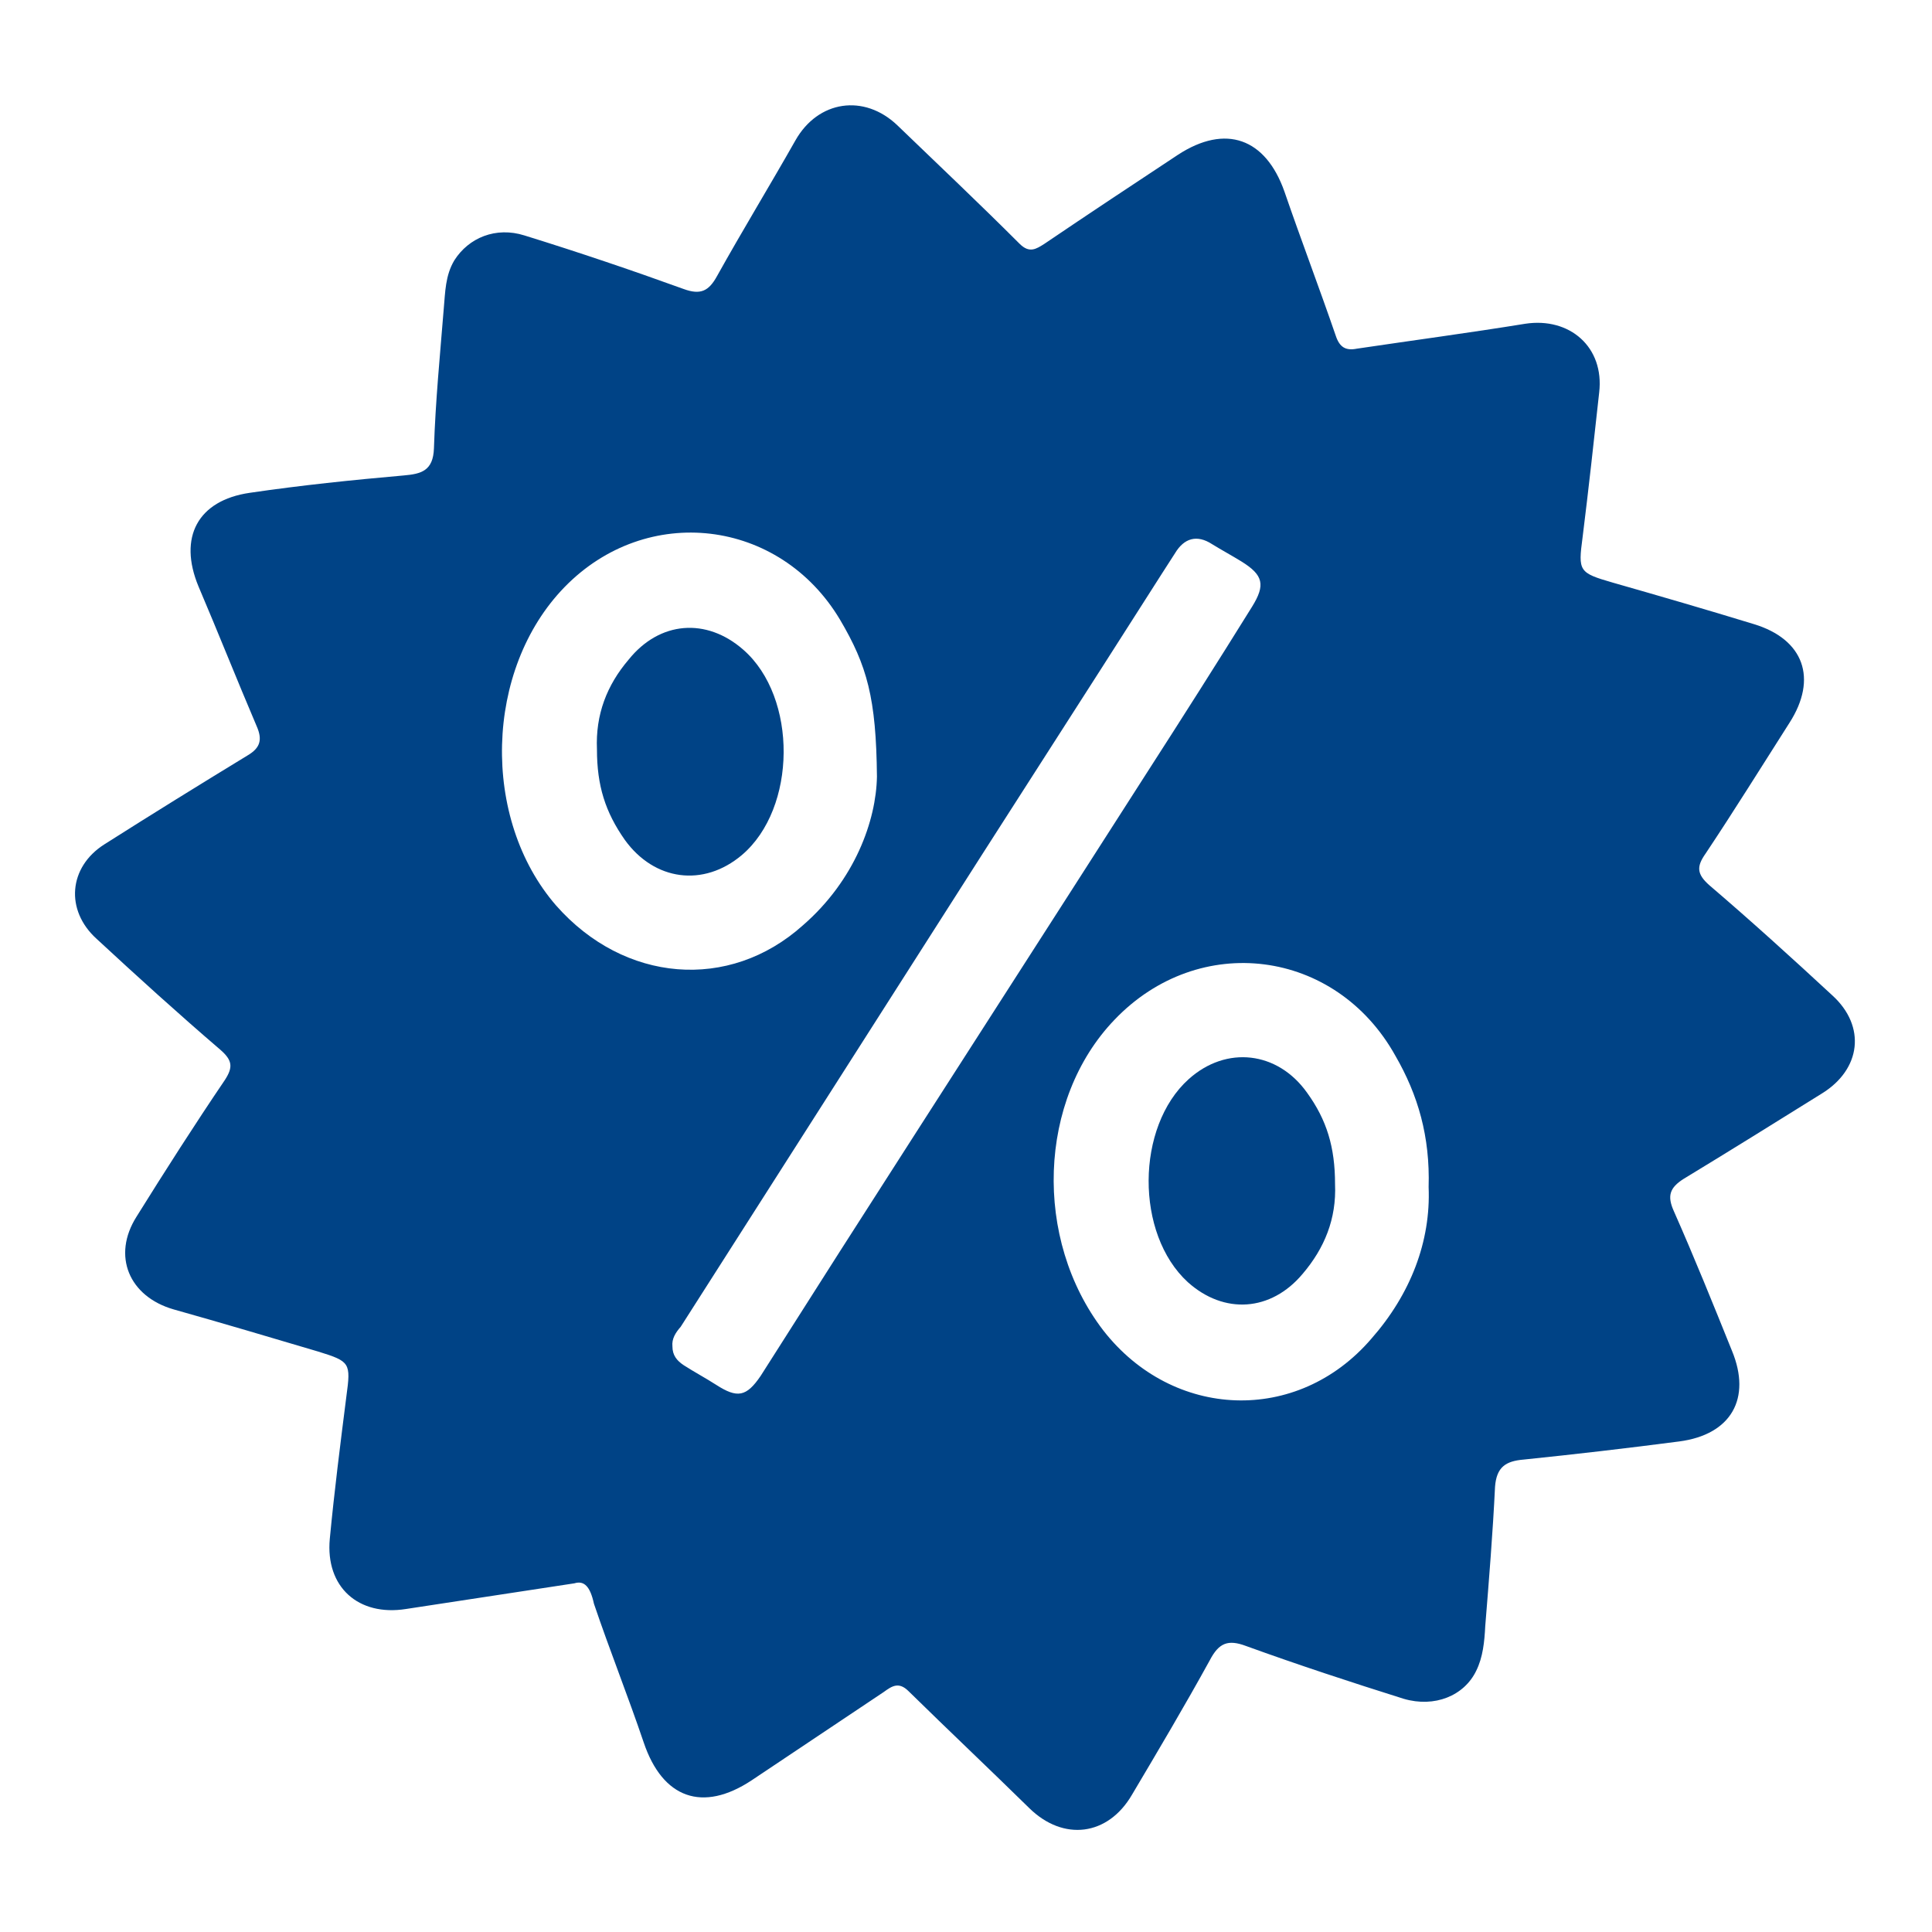 <svg xmlns="http://www.w3.org/2000/svg" xmlns:xlink="http://www.w3.org/1999/xlink" version="1.1" x="0px" y="0px" viewBox="0 0 256 256" enable-background="new 0 0 256 256" xml:space="preserve">
<g><g><path fill="#004386" d="M76.1,209.8c-7.9,1.2-15.1,2.3-22.3,3.4c-6.3,1-10.7-2.9-10.1-9.3c0.6-6.3,1.4-12.6,2.2-18.9c0.6-4.4,0.5-4.6-3.7-5.9c-6.4-1.9-12.8-3.8-19.2-5.6c-5.9-1.7-8.2-7.1-4.9-12.3c3.8-6.1,7.7-12.2,11.7-18.1c1.1-1.7,1-2.6-0.6-4c-5.6-4.8-11-9.7-16.4-14.7c-4.2-3.8-3.7-9.5,1-12.5c6.3-4,12.6-7.9,19-11.8c1.7-1,2-2.1,1.2-3.9c-2.6-6.1-5.1-12.4-7.7-18.5c-2.7-6.5-0.1-11.4,6.8-12.4c6.8-1,13.6-1.7,20.4-2.3c2.3-0.2,3.9-0.6,4-3.6c0.2-6.2,0.8-12.3,1.3-18.5c0.2-2.2,0.2-4.4,1.4-6.4c1.9-3,5.5-4.5,9.3-3.3c7.1,2.2,14.2,4.6,21.1,7.1c2.2,0.8,3.3,0.3,4.4-1.7c3.4-6.1,7-12,10.4-18c3-5.3,9.1-6.2,13.5-2c5.4,5.2,10.9,10.4,16.2,15.7c1.3,1.3,2.2,0.7,3.3,0c5.9-4,11.8-7.9,17.7-11.8c6.3-4.1,11.6-2.2,14.1,4.9c2.2,6.4,4.6,12.7,6.8,19.1c0.5,1.5,1.3,2,2.8,1.7c7.4-1.1,14.9-2.1,22.3-3.3c5.9-0.9,10.5,3.1,9.8,9.1c-0.7,6.4-1.4,12.8-2.2,19.2c-0.6,4.5-0.5,4.7,4,6c6.3,1.8,12.5,3.6,18.7,5.5c6.6,2,8.5,7.2,4.7,13.1c-3.7,5.8-7.3,11.6-11.1,17.3c-1.2,1.7-1.2,2.7,0.5,4.2c5.5,4.7,10.9,9.6,16.3,14.6c4.5,4.1,3.8,9.8-1.4,13c-6.1,3.8-12.2,7.6-18.3,11.3c-1.9,1.2-2.2,2.3-1.3,4.3c2.7,6.1,5.2,12.3,7.7,18.5c2.6,6.3-0.1,11.1-7,12c-6.9,0.9-13.8,1.7-20.6,2.4c-2.4,0.2-3.6,1-3.8,3.6c-0.3,6.2-0.8,12.3-1.3,18.5c-0.1,2-0.3,4.1-1.2,5.9c-1.6,3.3-5.5,4.9-9.6,3.7c-7-2.2-14-4.5-20.9-7c-2.4-0.9-3.6-0.4-4.8,1.9c-3.3,6-6.8,11.9-10.3,17.8c-3.2,5.5-9.1,6.2-13.6,1.8c-5.3-5.2-10.7-10.3-16-15.5c-1.3-1.3-2.2-0.7-3.3,0.1c-5.8,3.9-11.7,7.8-17.5,11.7c-6.5,4.3-11.8,2.4-14.3-5c-2.1-6.2-4.5-12.2-6.6-18.4C78.2,210.2,77.4,209.4,76.1,209.8L76.1,209.8L76.1,209.8z M189.3,157.3c0.2-6.7-1.4-12.2-4.4-17.4c-7.9-14.2-26-16.5-37.2-4.8c-10.2,10.6-10.8,29.1-1.5,41.2c9.2,11.8,25.7,12.5,35.5,1.1C186.9,171.5,189.6,164.5,189.3,157.3L189.3,157.3L189.3,157.3z M116.2,102.9c-0.1-10.4-1.3-14.7-4.9-20.8c-8-13.4-25.6-15.5-36.5-4.3c-10.6,10.9-11.1,30.7-1.1,42.2c9,10.2,22.9,11.4,32.7,2.6C113.3,116.6,116.1,108.7,116.2,102.9L116.2,102.9L116.2,102.9z M89.1,178.4c0,1.2,0.6,1.9,1.5,2.5c1.4,0.9,2.9,1.7,4.3,2.6c2.8,1.8,4,1.6,5.9-1.2c3.5-5.5,7-11,10.5-16.5c13.5-21.1,27.1-42.2,40.6-63.3c4.7-7.3,9.4-14.7,14-22.1c1.8-2.9,1.5-4.2-1.4-6c-1.3-0.8-2.6-1.5-3.9-2.3c-2-1.3-3.7-0.8-4.9,1.2c-0.6,0.9-1.2,1.9-1.8,2.8c-10.5,16.5-21.1,32.9-31.6,49.4c-10.7,16.8-21.4,33.5-32.1,50.3C89.5,176.6,89,177.4,89.1,178.4L89.1,178.4L89.1,178.4z"/><path fill="#004386" d="M176.9,156.9c0.2,4.6-1.4,8.5-4.3,11.9c-4.2,5-10.4,5.4-15.2,1.1c-7-6.4-6.9-20.6,0.1-26.9c5-4.5,11.8-3.7,15.7,1.8C175.8,148.4,176.9,152,176.9,156.9L176.9,156.9L176.9,156.9z"/><path fill="#004386" d="M79.1,99.3c-0.2-4.6,1.3-8.5,4.2-11.9c4.1-5.1,10.3-5.6,15.2-1.3c7.2,6.3,7.1,21-0.2,27.2c-5.1,4.3-11.6,3.4-15.5-2C80.2,107.6,79.1,104.1,79.1,99.3L79.1,99.3L79.1,99.3z"/></g></g>
</svg>